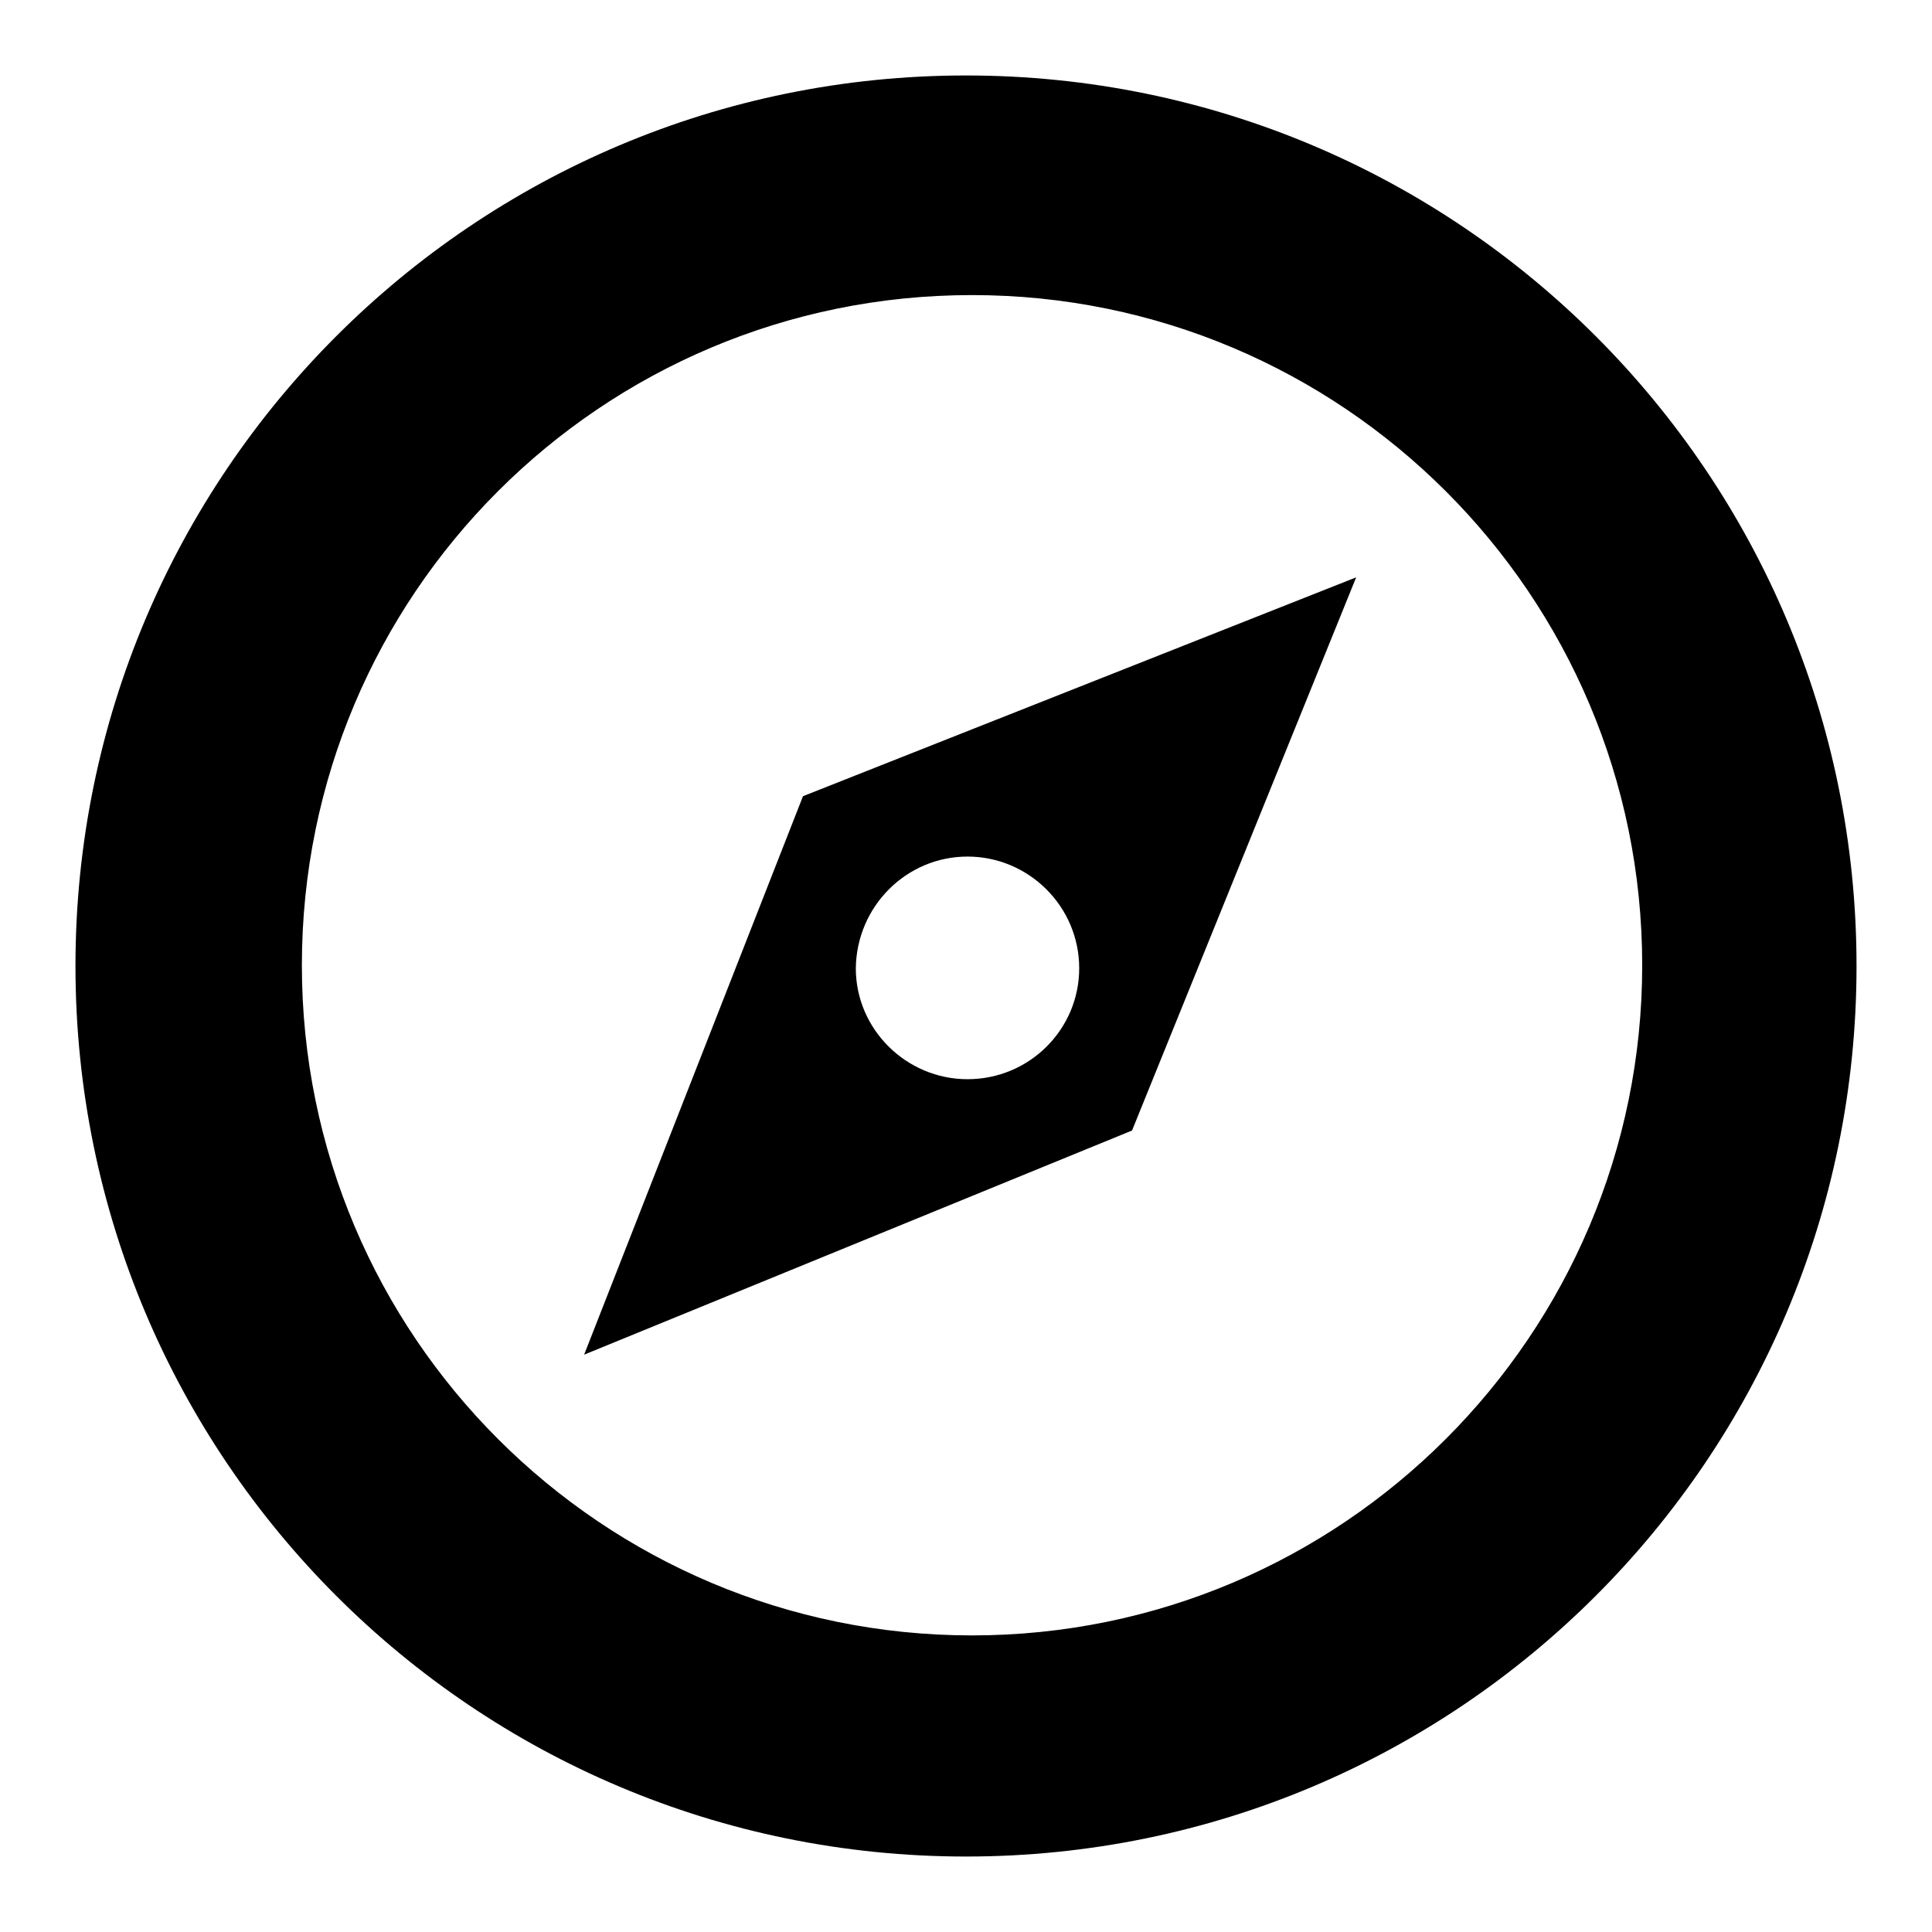 <?xml version="1.0" encoding="utf-8"?>
<!-- Svg Vector Icons : http://www.onlinewebfonts.com/icon -->
<!DOCTYPE svg PUBLIC "-//W3C//DTD SVG 1.1//EN" "http://www.w3.org/Graphics/SVG/1.1/DTD/svg11.dtd">
<svg version="1.1" xmlns="http://www.w3.org/2000/svg" xmlns:xlink="http://www.w3.org/1999/xlink" x="0px" y="0px" viewBox="0 0 256 256" enable-background="new 0 0 256 256" xml:space="preserve">
<g> <path fill="#000000" d="M77.4,179.5l72.6-29.7l29.7-73.3l-73.3,29L77.4,179.5z M128.2,113.5c8.1,0,14.8,6.6,14.8,14.8 c0,8.1-6.6,14.7-14.8,14.7c-8.1,0-14.8-6.6-14.8-14.7C113.5,120.1,120.1,113.5,128.2,113.5z M128,10C62.8,10,10,62.8,10,128 c0,65.2,52.8,118,118,118c65.2,0,118-52.8,118-118C246,62.8,193.2,10,128,10z M128.8,216.7c-49,0-88.8-39.7-88.8-88.8 s39.7-88.8,88.8-88.8c49,0,88.8,39.7,88.8,88.8C217.6,176.9,177.8,216.7,128.8,216.7z"/></g>
</svg>